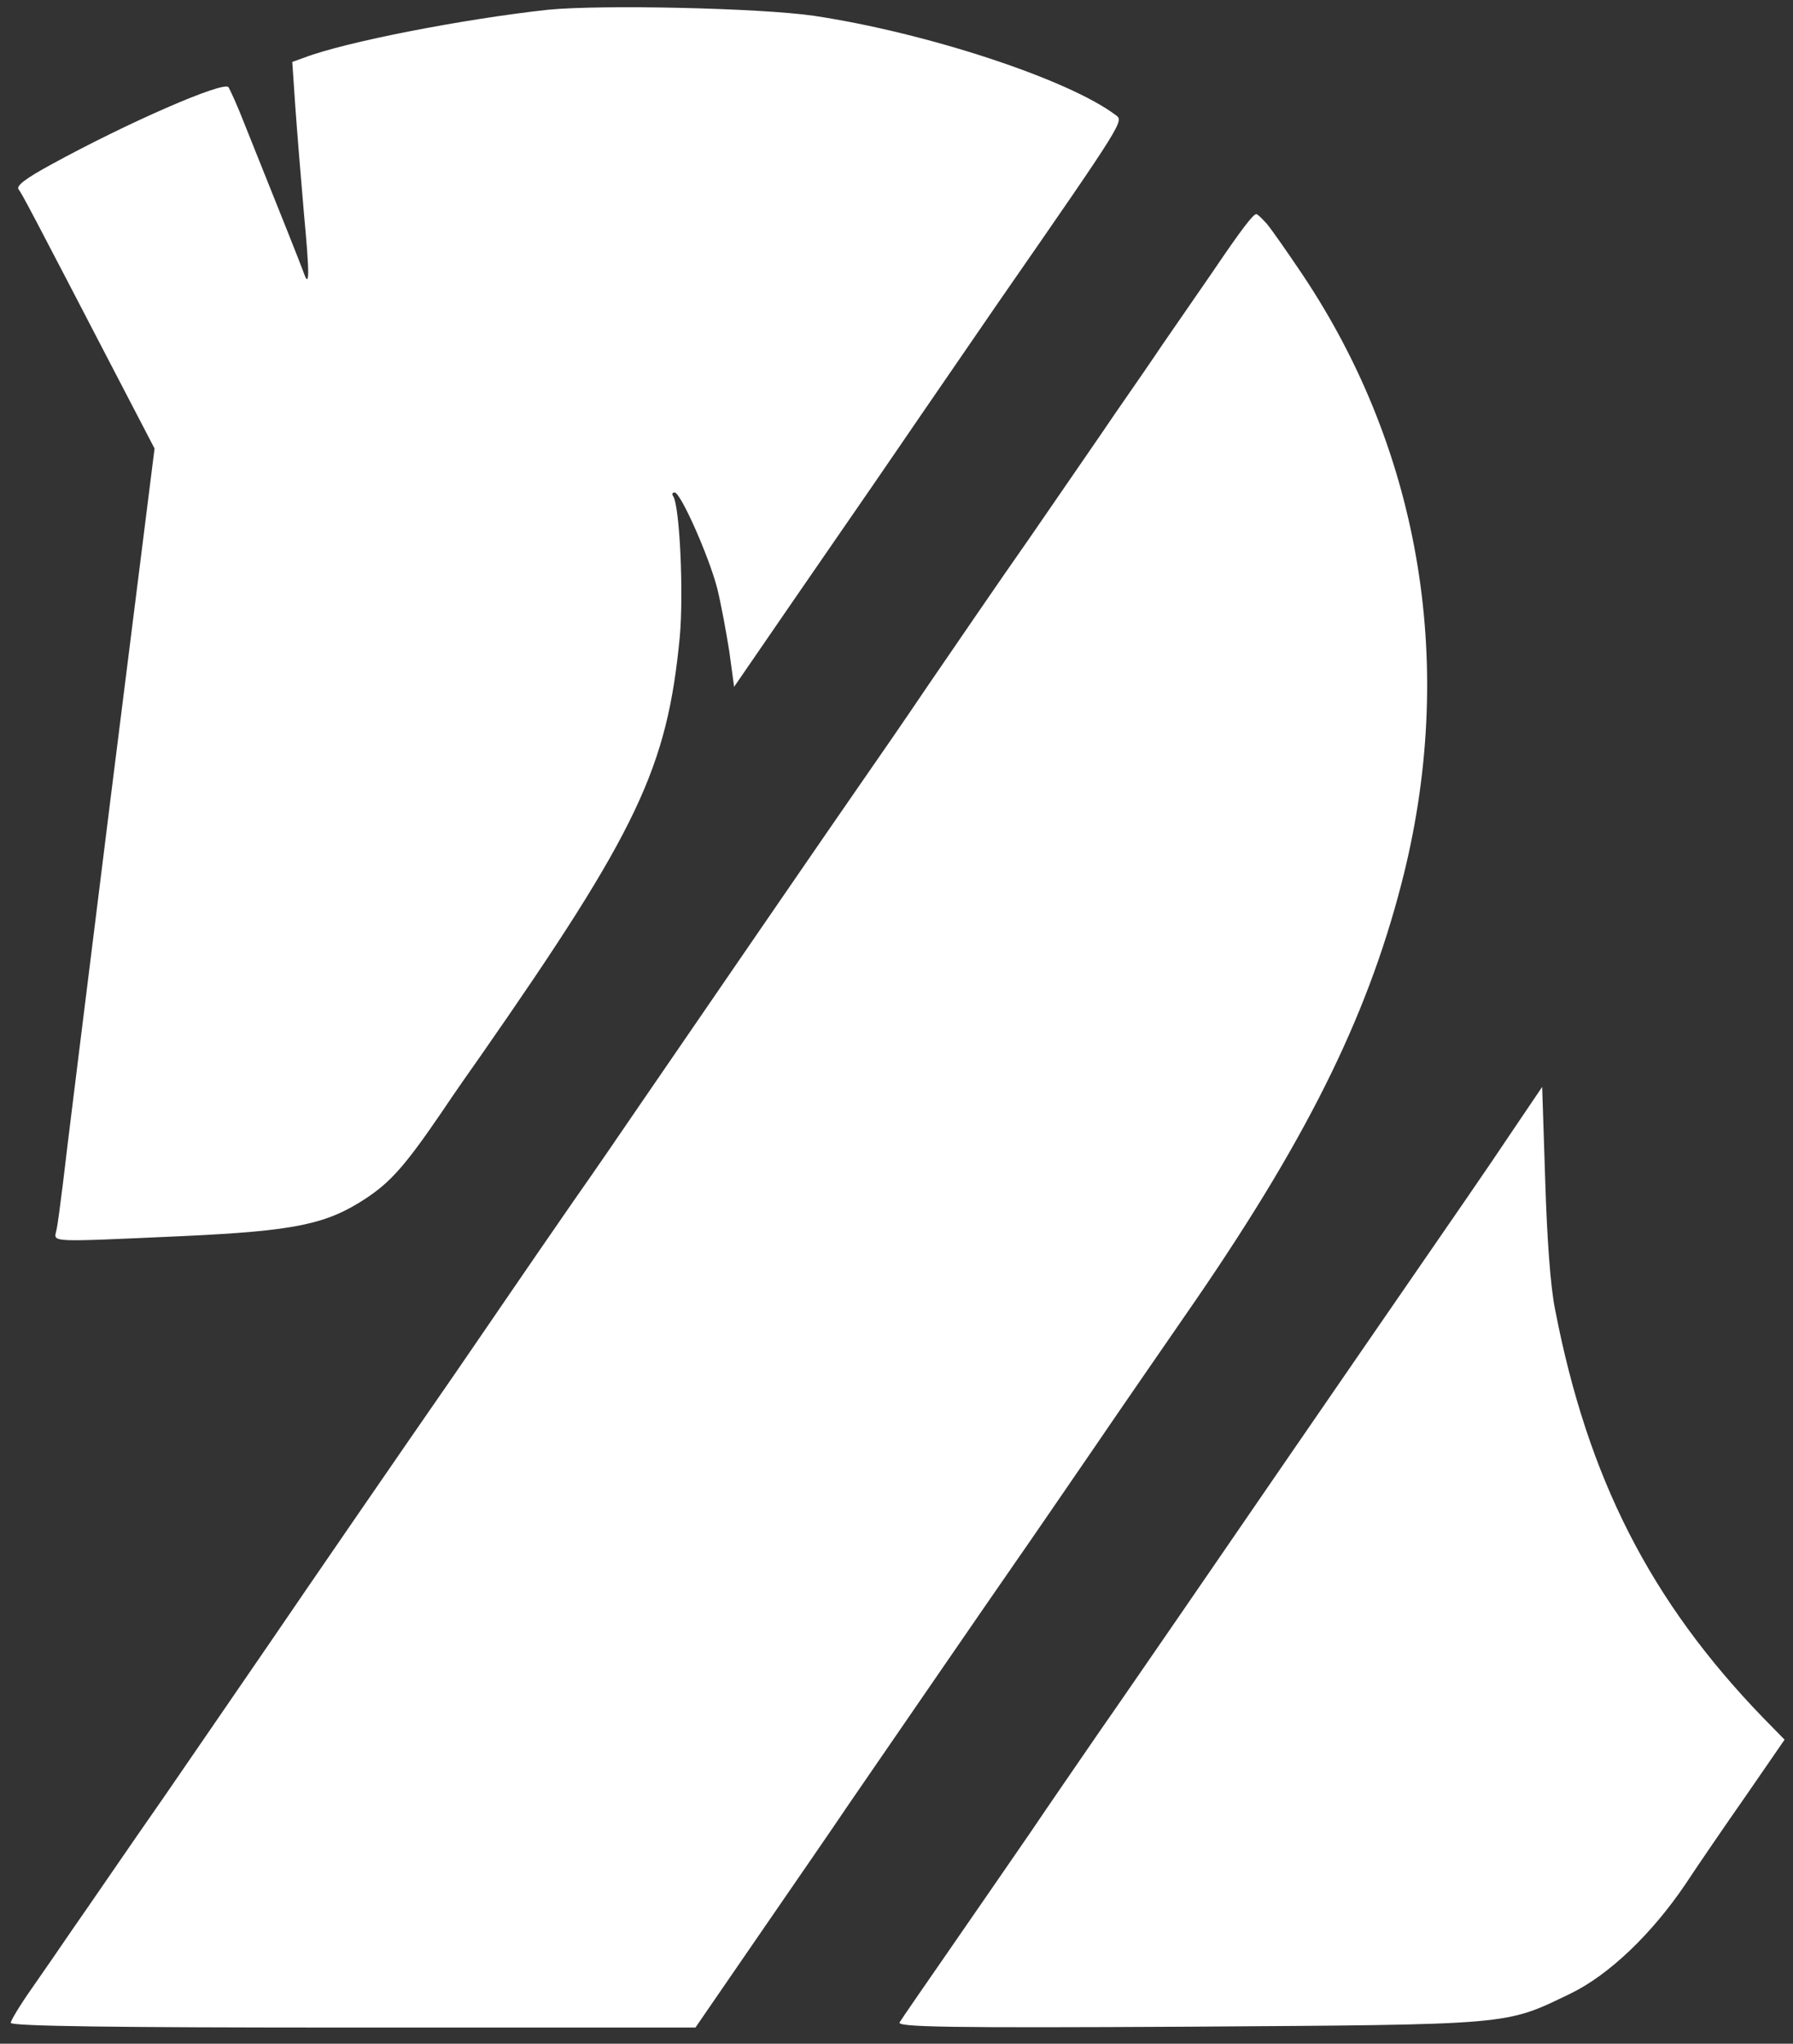 <?xml version="1.0" encoding="UTF-8"?>
<svg width="667px" height="760px" viewBox="0 0 667 760" version="1.1" xmlns="http://www.w3.org/2000/svg" xmlns:xlink="http://www.w3.org/1999/xlink" xmlns:sketch="http://www.bohemiancoding.com/sketch/ns">
    <rect x="0" y="0" width="667" height="760" fill="#333333" stroke="none"/>
    <!-- Generator: Sketch 3.4.2 (15855) - http://www.bohemiancoding.com/sketch -->
    <title>Group</title>
    <desc>Created with Sketch.</desc>
    <defs></defs>
    <g id="Page-1" stroke="none" stroke-width="1" fill="none" fill-rule="evenodd" sketch:type="MSPage">
        <g id="zebra-invest-logo" sketch:type="MSLayerGroup" transform="translate(-796, 2)" fill="#FFFFFF">
            <g id="Page-1" sketch:type="MSShapeGroup">
                <g id="Zebra-Invest-logo">
                    <g id="Group" transform="translate(1130, 376) scale(1, -1) translate(-1130, -376) translate(800, 0)">
                        <path d="M298.824,748.119 C340.843,741.812 393.368,724.508 410.984,711.246 C414.054,708.982 414.862,709.953 367.51,641.707 C357.813,627.637 345.207,609.201 339.389,600.791 C333.571,592.22 324.844,579.606 319.995,572.49 C315.147,565.536 301.733,545.968 290.097,529.149 L269.087,498.584 L267.309,511.683 C266.178,518.799 264.238,529.473 262.784,535.295 C259.713,547.1 249.208,570.873 246.946,570.873 C246.138,570.873 245.814,570.226 246.461,569.418 C248.885,565.375 250.34,533.516 248.885,517.182 C244.198,468.504 233.37,445.378 174.866,361.445 C171.795,357.079 165.169,347.699 160.321,340.422 C146.745,320.53 141.412,314.546 132.2,308.401 C117.493,298.698 105.857,296.272 64.161,294.331 C13.414,292.067 16,291.905 16.969,296.434 C17.454,298.374 18.424,306.137 19.394,313.738 C20.202,321.338 28.282,385.865 37.171,457.345 L53.494,587.207 L39.434,614.214 C7.919,674.859 4.364,681.652 2.909,683.592 C1.939,684.886 5.495,687.635 15.03,692.81 C43.636,708.497 79.029,723.861 80.968,721.597 C81.453,720.95 84.362,714.643 87.11,707.527 C100.685,673.727 107.958,655.453 108.928,652.704 C111.19,646.235 111.19,651.895 109.089,674.374 C107.958,687.312 106.503,705.263 105.857,714.319 L104.726,730.976 L109.251,732.594 C124.443,738.415 168.725,746.987 199.916,750.383 C219.956,752.323 278.784,751.03 298.824,748.119 L298.824,748.119 Z M467.225,670.816 C469.003,668.714 474.983,660.143 480.639,651.733 C524.921,585.428 538.012,505.053 517.325,425.325 C504.235,374.706 481.286,328.778 437.165,265.222 C428.923,253.254 413.569,231.098 403.226,215.897 C392.883,200.857 379.954,181.935 374.297,173.849 C362.823,157.354 330.177,109.808 311.914,83.286 C305.288,73.421 289.612,50.78 277.167,32.668 L254.703,0 L127.352,0 C38.949,0 0,0.485 0,1.779 C0,2.588 3.394,8.248 7.596,14.231 C11.798,20.215 18.909,30.565 23.434,37.196 C28.121,43.826 43.312,66.144 57.534,86.52 C71.595,107.059 89.372,132.772 96.968,143.931 C110.059,163.176 145.776,215.088 164.846,242.581 C169.694,249.696 178.422,262.311 184.24,270.882 C190.058,279.453 201.371,295.787 209.29,307.269 C217.37,318.751 227.875,334.114 232.724,341.23 C253.895,372.119 308.197,451.2 317.571,464.623 C322.096,471.092 332.924,486.778 341.651,499.716 C350.54,512.654 367.186,537.074 378.984,553.892 C390.62,570.873 405.004,591.573 410.66,599.983 C416.478,608.392 424.559,620.036 428.438,625.858 C432.478,631.68 440.721,643.647 446.862,652.542 C458.013,669.037 462.215,674.374 463.346,674.374 C463.831,674.374 465.447,672.757 467.225,670.816 L467.225,670.816 Z M574.537,266.839 C586.658,204.253 609.93,158.648 651.788,115.307 L659.869,107.059 L645.485,86.197 C637.566,74.877 627.384,59.998 623.021,53.368 C610.577,34.932 594.577,19.568 580.193,12.614 C555.628,0.809 559.507,1.132 438.296,0.323 C348.601,-0.162 329.53,0.162 330.662,1.941 C331.308,3.073 340.035,15.687 349.894,29.918 C359.752,44.15 373.004,63.394 379.469,72.774 C385.772,82.154 397.408,98.973 405.166,110.293 C413.085,121.614 426.822,141.667 435.872,154.766 C470.619,205.385 476.437,213.794 501.811,250.667 C542.376,309.533 547.386,316.649 558.86,333.791 L569.688,349.801 L570.82,315.193 C571.466,293.846 572.759,275.248 574.537,266.839 L574.537,266.839 Z" id="Shape"></path>
                    </g>
                </g>
            </g>
        </g>
    </g>
</svg>